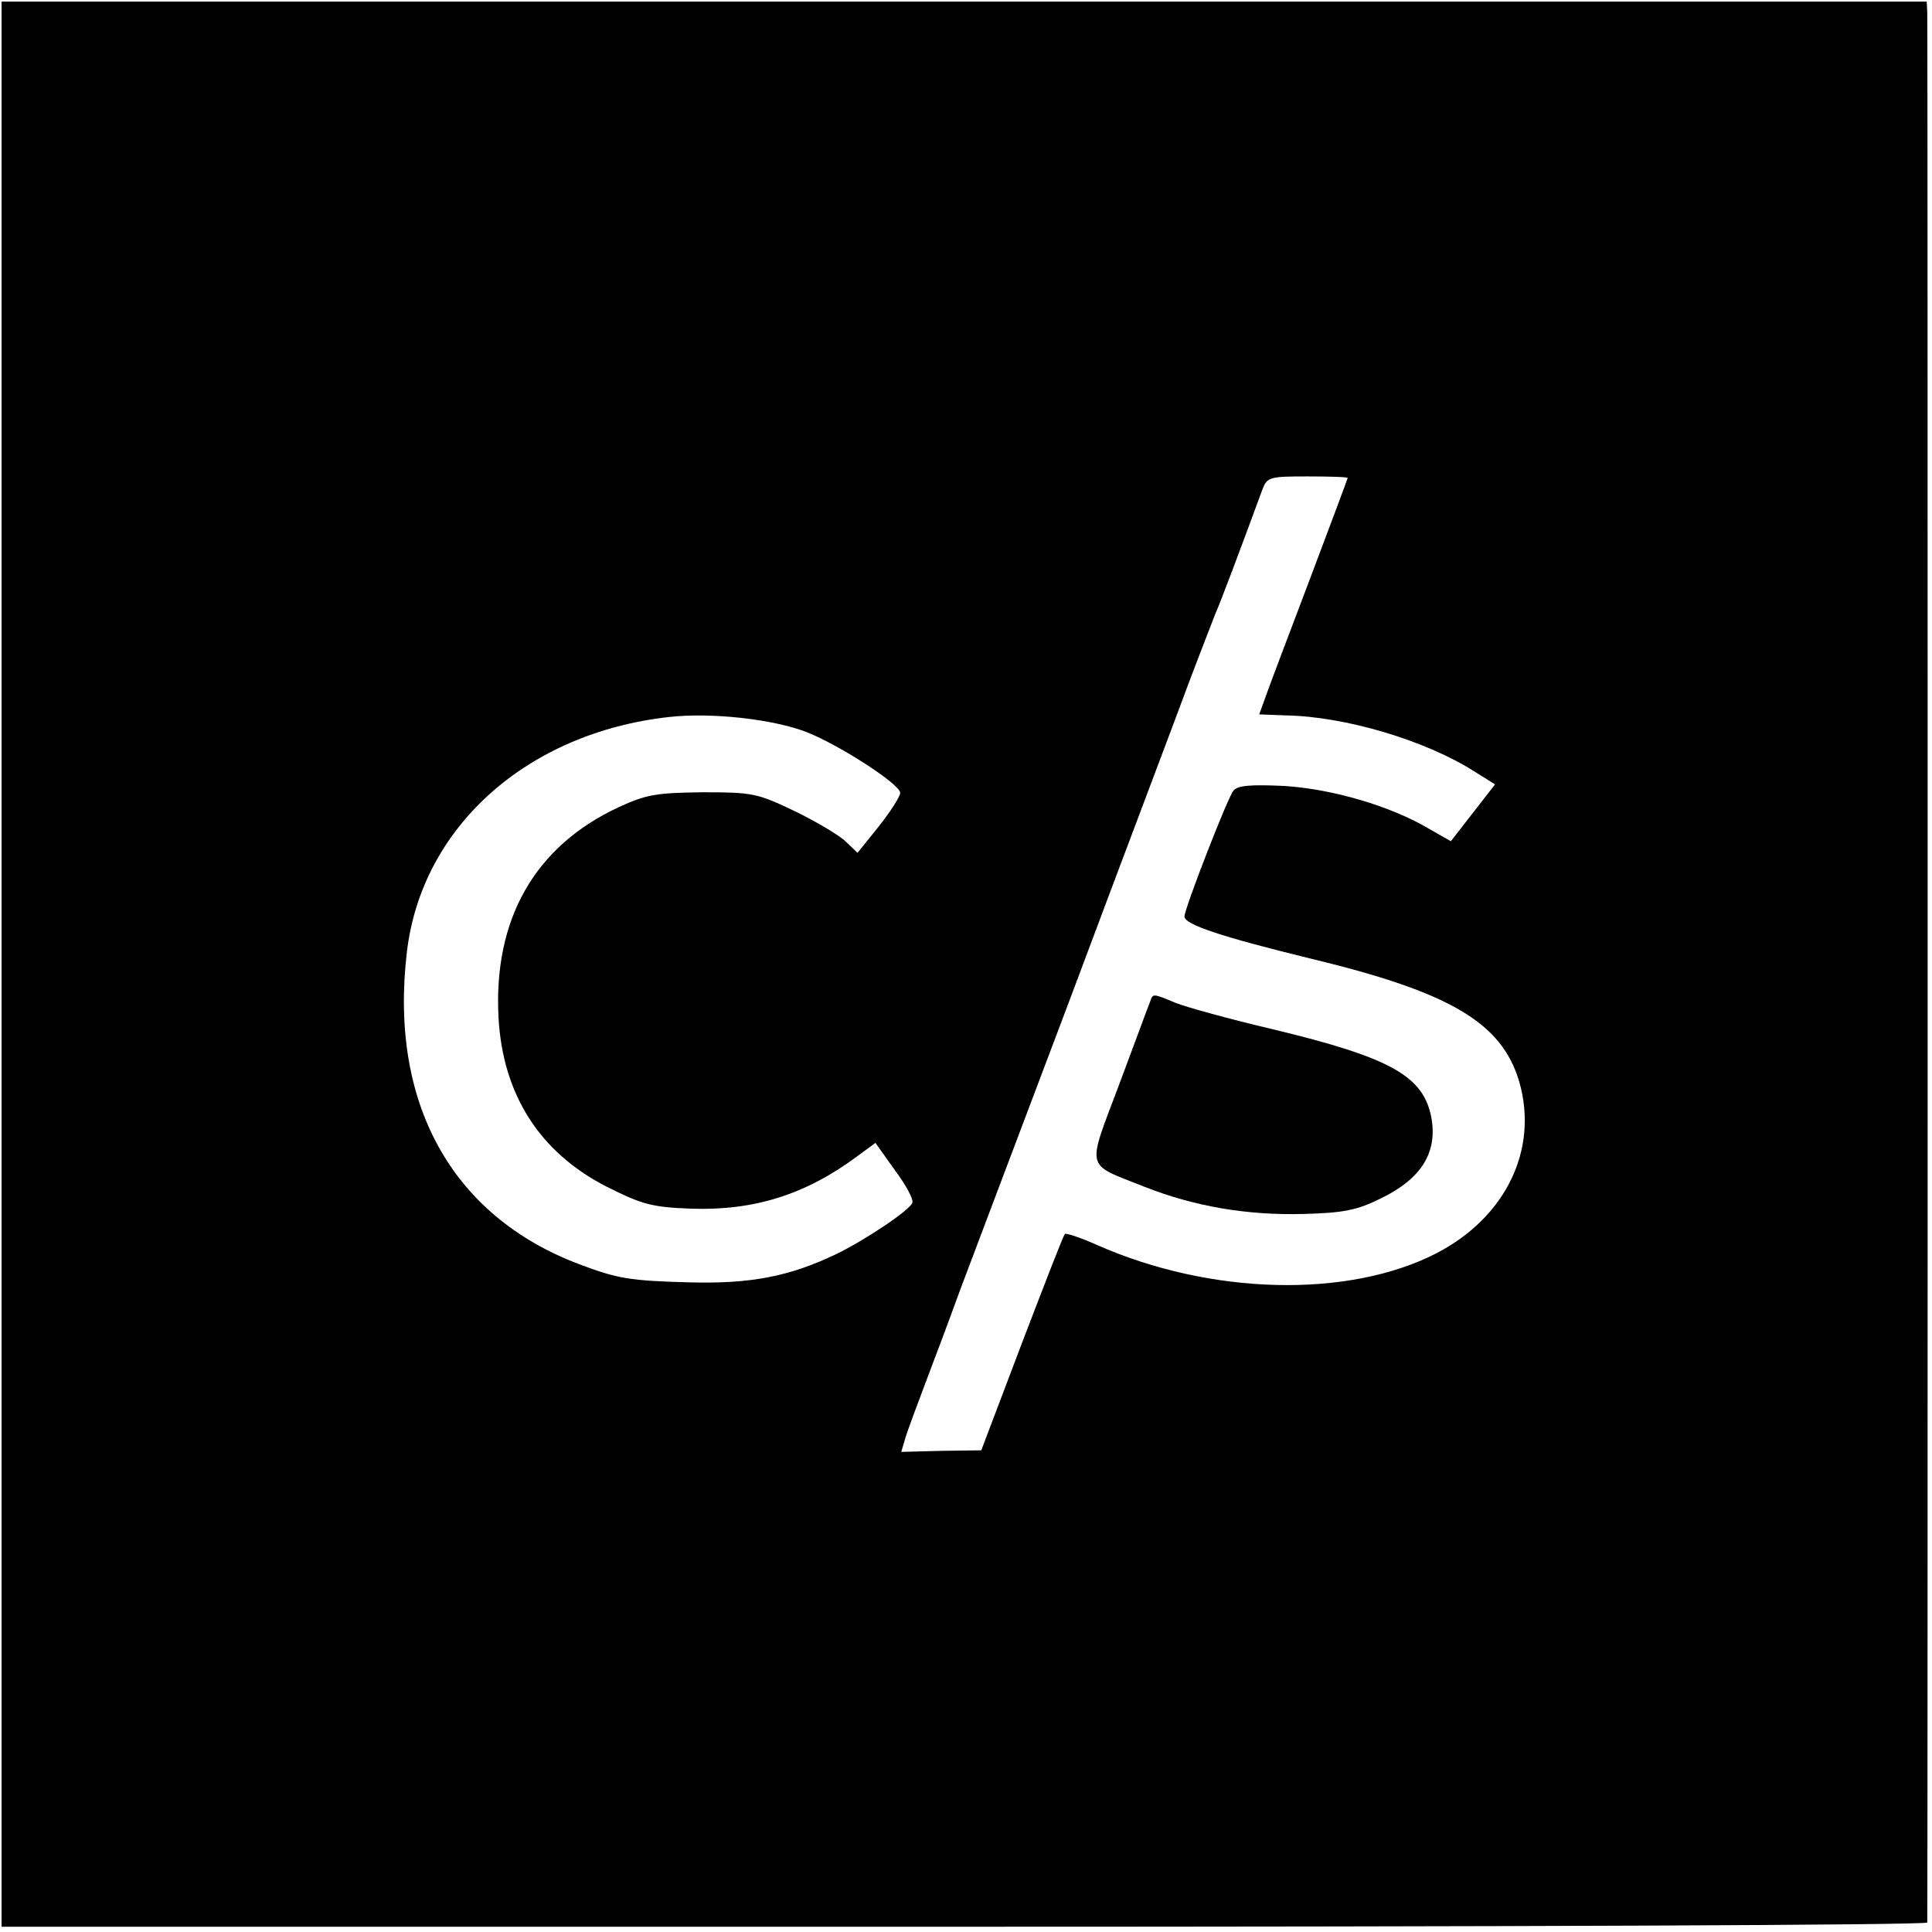 <?xml version="1.0" standalone="no"?>
<!DOCTYPE svg PUBLIC "-//W3C//DTD SVG 20010904//EN"
 "http://www.w3.org/TR/2001/REC-SVG-20010904/DTD/svg10.dtd">
<svg version="1.0" xmlns="http://www.w3.org/2000/svg"
 width="367pt" height="367pt" viewBox="0 0 367 367"
 preserveAspectRatio="xMidYMid meet">
<g transform="translate(0,367) scale(0.1,-0.1)"
fill="#000000" stroke="none">
<path d="M3 1838 l0 -1828 1829 0 c1005 0 1828 3 1829 8 1 9 1 3601 0 3628
l-1 21 -1828 0 -1829 0 0 -1829z m2557 924 c0 -1 -32 -87 -71 -190 -39 -103
-77 -203 -84 -223 l-13 -36 51 -2 c112 -2 264 -47 357 -106 l40 -25 -42 -54
-42 -54 -42 24 c-73 43 -182 75 -274 81 -65 3 -89 1 -97 -9 -11 -13 -93 -224
-93 -239 0 -15 68 -38 240 -80 266 -64 363 -122 396 -234 37 -129 -26 -258
-158 -326 -168 -86 -429 -79 -644 16 -31 14 -59 23 -61 21 -3 -2 -39 -96 -82
-208 l-77 -203 -76 -1 -76 -2 8 27 c4 14 27 75 50 136 23 60 47 126 54 145 7
19 99 262 204 540 104 278 209 555 231 615 23 61 46 119 50 130 8 17 46 118
89 235 9 24 14 25 86 25 42 0 76 -1 76 -3z m-1027 -483 c63 -25 177 -99 177
-115 0 -7 -18 -35 -40 -63 l-41 -51 -22 21 c-12 12 -56 38 -97 58 -71 34 -80
36 -175 36 -87 -1 -107 -4 -159 -28 -160 -74 -239 -213 -229 -400 8 -146 78
-256 205 -321 68 -34 85 -39 161 -42 120 -4 218 27 316 100 l34 25 37 -52 c21
-28 36 -56 33 -62 -5 -14 -90 -71 -144 -97 -89 -43 -164 -57 -278 -54 -115 3
-138 7 -212 35 -242 92 -360 307 -326 593 28 237 228 416 498 446 81 9 198 -4
262 -29z"/>
<path d="M2185 1768 c-3 -7 -29 -78 -59 -158 -62 -165 -66 -149 47 -194 96
-38 197 -55 304 -52 75 2 101 7 147 30 76 37 107 87 95 153 -15 79 -77 114
-302 168 -81 19 -164 42 -184 50 -43 18 -43 18 -48 3z"/>
</g>
</svg>
